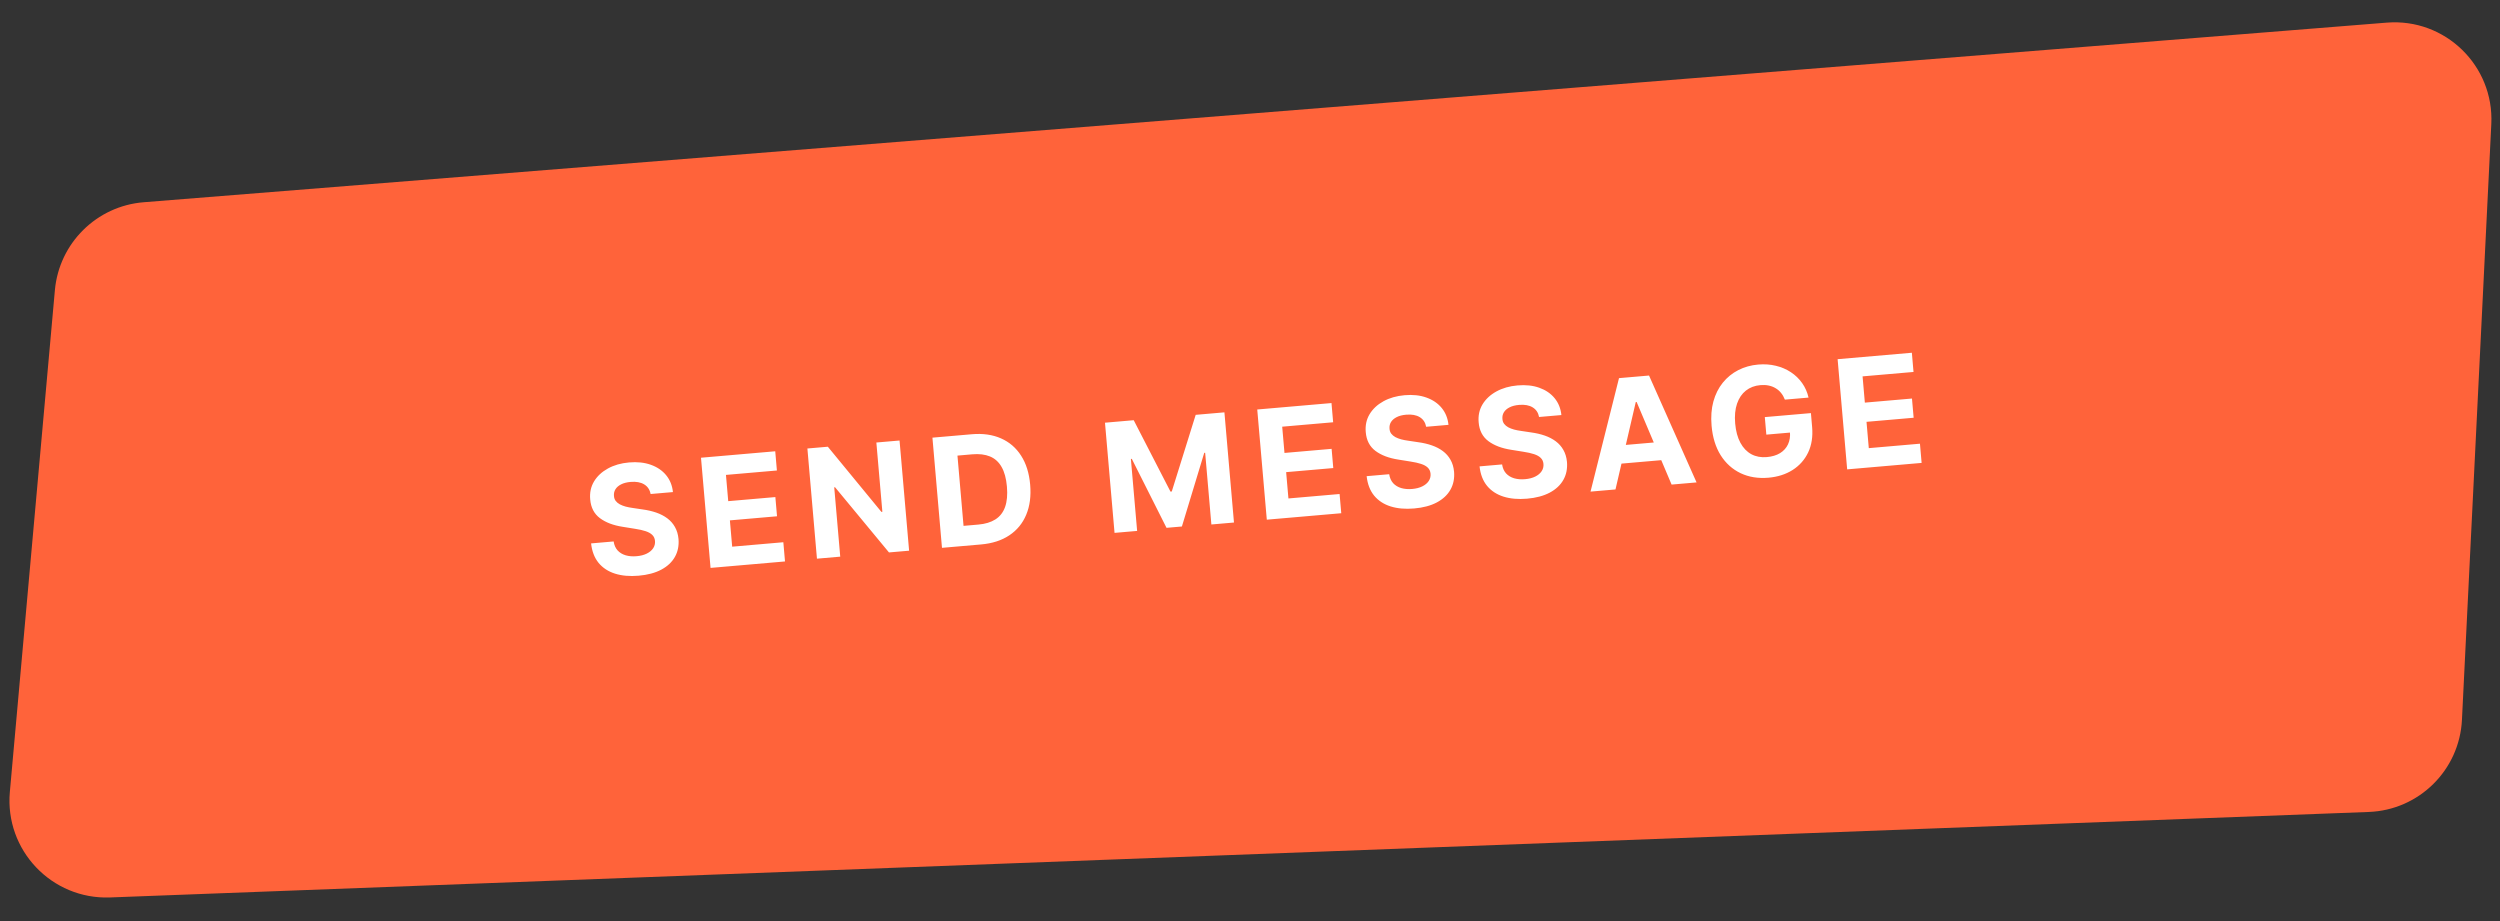 <?xml version="1.0" encoding="UTF-8"?> <svg xmlns="http://www.w3.org/2000/svg" width="304" height="112" viewBox="0 0 304 112" fill="none"><rect x="0" y="0" width="304" height="112" fill="#333333" stroke="none"/> <path d="M6.674 35.289C7.188 29.568 11.75 25.05 17.475 24.592L290.228 2.752C297.319 2.184 303.293 7.978 302.943 15.084L299.373 87.534C299.072 93.64 294.153 98.503 288.044 98.734L13.386 109.13C6.285 109.398 0.563 103.372 1.198 96.295L6.674 35.289Z" fill="#FF633A"></path> <path d="M79.114 60.072C79.016 59.549 78.755 59.158 78.333 58.901C77.911 58.643 77.36 58.544 76.679 58.602C76.217 58.643 75.832 58.742 75.525 58.9C75.218 59.054 74.989 59.252 74.839 59.494C74.692 59.735 74.632 59.999 74.657 60.287C74.669 60.528 74.737 60.733 74.862 60.902C74.991 61.071 75.159 61.213 75.367 61.326C75.574 61.436 75.81 61.527 76.076 61.601C76.341 61.67 76.623 61.725 76.921 61.765L78.149 61.949C78.745 62.029 79.296 62.157 79.804 62.332C80.311 62.508 80.758 62.74 81.143 63.027C81.528 63.315 81.838 63.666 82.071 64.08C82.309 64.495 82.455 64.981 82.507 65.539C82.574 66.359 82.426 67.088 82.064 67.726C81.706 68.359 81.153 68.875 80.406 69.273C79.662 69.668 78.745 69.912 77.655 70.006C76.573 70.1 75.617 70.016 74.786 69.754C73.959 69.492 73.293 69.055 72.787 68.444C72.285 67.829 71.982 67.04 71.877 66.078L74.618 65.84C74.687 66.287 74.848 66.651 75.101 66.932C75.358 67.209 75.685 67.407 76.082 67.526C76.483 67.641 76.928 67.677 77.416 67.634C77.896 67.593 78.306 67.487 78.648 67.317C78.993 67.146 79.253 66.928 79.428 66.662C79.603 66.397 79.676 66.103 79.648 65.78C79.622 65.479 79.511 65.234 79.314 65.044C79.122 64.855 78.849 64.702 78.497 64.588C78.148 64.473 77.725 64.378 77.226 64.303L75.736 64.063C74.582 63.886 73.653 63.534 72.948 63.006C72.243 62.478 71.85 61.719 71.769 60.729C71.694 59.918 71.849 59.191 72.232 58.547C72.62 57.902 73.183 57.377 73.921 56.97C74.659 56.563 75.517 56.317 76.494 56.233C77.488 56.146 78.371 56.241 79.142 56.517C79.917 56.793 80.538 57.216 81.005 57.786C81.472 58.356 81.746 59.04 81.829 59.837L79.114 60.072ZM86.403 69.057L85.241 55.659L94.269 54.876L94.471 57.212L88.276 57.749L88.553 60.941L94.284 60.444L94.486 62.78L88.755 63.277L89.033 66.476L95.254 65.936L95.457 68.272L86.403 69.057ZM109.385 53.566L110.547 66.964L108.1 67.176L101.54 59.248L101.442 59.257L102.173 67.689L99.341 67.935L98.179 54.537L100.665 54.322L107.178 62.246L107.296 62.236L106.566 53.81L109.385 53.566ZM119.295 66.205L114.545 66.617L113.384 53.219L118.172 52.804C119.52 52.687 120.703 52.855 121.722 53.307C122.741 53.755 123.555 54.455 124.165 55.408C124.78 56.361 125.147 57.534 125.268 58.925C125.389 60.321 125.229 61.543 124.788 62.592C124.352 63.64 123.666 64.475 122.731 65.097C121.801 65.718 120.655 66.087 119.295 66.205ZM117.167 63.944L118.966 63.788C119.804 63.716 120.495 63.506 121.041 63.16C121.591 62.809 121.982 62.308 122.215 61.655C122.453 60.997 122.528 60.169 122.442 59.17C122.356 58.18 122.14 57.383 121.793 56.781C121.451 56.178 120.981 55.753 120.384 55.506C119.787 55.259 119.07 55.171 118.232 55.244L116.427 55.401L117.167 63.944ZM134.366 51.4L137.86 51.097L142.33 59.779L142.487 59.765L145.396 50.444L148.889 50.141L150.051 63.539L147.303 63.777L146.547 55.057L146.436 55.066L143.719 64.022L141.848 64.184L137.628 55.797L137.516 55.807L138.275 64.56L135.528 64.798L134.366 51.4ZM154.043 63.193L152.881 49.795L161.909 49.012L162.111 51.348L155.916 51.885L156.193 55.077L161.924 54.58L162.126 56.916L156.395 57.413L156.673 60.612L162.894 60.072L163.097 62.408L154.043 63.193ZM173.421 51.896C173.323 51.373 173.063 50.983 172.641 50.725C172.219 50.467 171.667 50.368 170.987 50.427C170.525 50.467 170.14 50.566 169.833 50.724C169.526 50.879 169.297 51.076 169.146 51.318C169 51.559 168.94 51.824 168.964 52.111C168.977 52.352 169.045 52.557 169.169 52.726C169.298 52.895 169.467 53.037 169.674 53.151C169.881 53.26 170.118 53.352 170.383 53.425C170.649 53.495 170.93 53.549 171.228 53.589L172.457 53.773C173.053 53.853 173.604 53.981 174.111 54.157C174.619 54.332 175.065 54.564 175.45 54.851C175.836 55.139 176.145 55.49 176.379 55.904C176.617 56.319 176.762 56.805 176.815 57.363C176.882 58.183 176.734 58.912 176.372 59.55C176.014 60.183 175.461 60.699 174.713 61.098C173.97 61.492 173.053 61.736 171.962 61.83C170.881 61.924 169.924 61.84 169.093 61.578C168.266 61.316 167.6 60.879 167.095 60.269C166.593 59.653 166.29 58.864 166.184 57.902L168.925 57.664C168.995 58.111 169.156 58.475 169.409 58.756C169.666 59.033 169.993 59.231 170.39 59.35C170.791 59.465 171.235 59.501 171.724 59.459C172.204 59.417 172.614 59.311 172.955 59.141C173.301 58.97 173.561 58.752 173.735 58.487C173.91 58.221 173.984 57.927 173.956 57.604C173.929 57.303 173.818 57.058 173.622 56.868C173.429 56.679 173.157 56.526 172.804 56.412C172.456 56.297 172.032 56.202 171.534 56.127L170.043 55.887C168.89 55.71 167.961 55.358 167.256 54.83C166.551 54.302 166.158 53.543 166.076 52.553C166.002 51.742 166.156 51.015 166.54 50.371C166.928 49.726 167.491 49.201 168.229 48.794C168.967 48.387 169.824 48.142 170.801 48.057C171.796 47.971 172.678 48.065 173.449 48.341C174.224 48.617 174.846 49.04 175.312 49.61C175.779 50.18 176.054 50.864 176.136 51.661L173.421 51.896ZM187.151 50.706C187.053 50.183 186.793 49.792 186.37 49.535C185.948 49.277 185.397 49.177 184.716 49.236C184.254 49.276 183.869 49.376 183.562 49.534C183.255 49.688 183.026 49.886 182.876 50.128C182.73 50.369 182.669 50.633 182.694 50.921C182.706 51.162 182.774 51.367 182.899 51.536C183.028 51.705 183.196 51.846 183.404 51.96C183.611 52.07 183.847 52.161 184.113 52.235C184.378 52.304 184.66 52.359 184.958 52.399L186.186 52.583C186.782 52.663 187.334 52.791 187.841 52.966C188.348 53.142 188.795 53.374 189.18 53.661C189.565 53.948 189.875 54.299 190.108 54.714C190.346 55.129 190.492 55.615 190.545 56.172C190.611 56.993 190.464 57.722 190.101 58.36C189.743 58.993 189.19 59.509 188.443 59.907C187.699 60.301 186.782 60.546 185.692 60.64C184.61 60.734 183.654 60.65 182.823 60.388C181.996 60.126 181.33 59.689 180.824 59.078C180.322 58.463 180.019 57.674 179.914 56.712L182.655 56.474C182.724 56.921 182.885 57.285 183.138 57.566C183.395 57.843 183.722 58.041 184.119 58.16C184.52 58.275 184.965 58.311 185.453 58.268C185.933 58.227 186.343 58.121 186.685 57.951C187.03 57.78 187.29 57.562 187.465 57.296C187.64 57.031 187.713 56.737 187.685 56.414C187.659 56.113 187.548 55.868 187.351 55.678C187.159 55.488 186.886 55.336 186.534 55.222C186.185 55.107 185.762 55.012 185.263 54.937L183.773 54.697C182.619 54.52 181.69 54.167 180.985 53.64C180.28 53.112 179.887 52.353 179.806 51.363C179.731 50.552 179.886 49.824 180.269 49.18C180.657 48.536 181.22 48.01 181.958 47.604C182.696 47.197 183.554 46.951 184.531 46.867C185.525 46.78 186.408 46.875 187.179 47.151C187.954 47.427 188.575 47.849 189.042 48.42C189.509 48.99 189.783 49.674 189.866 50.471L187.151 50.706ZM196.443 59.517L193.408 59.78L196.871 45.981L200.522 45.665L206.302 58.662L203.266 58.925L199.014 48.88L198.91 48.889L196.443 59.517ZM195.797 54.267L202.967 53.645L203.158 55.857L195.989 56.478L195.797 54.267ZM217.041 48.596C216.921 48.286 216.768 48.015 216.581 47.786C216.394 47.551 216.173 47.36 215.919 47.21C215.668 47.056 215.386 46.947 215.073 46.882C214.764 46.816 214.426 46.799 214.06 46.831C213.375 46.89 212.788 47.113 212.299 47.498C211.814 47.883 211.455 48.412 211.224 49.087C210.992 49.758 210.916 50.559 210.997 51.493C211.078 52.426 211.289 53.208 211.629 53.837C211.969 54.467 212.414 54.931 212.962 55.231C213.511 55.526 214.138 55.643 214.845 55.582C215.486 55.526 216.024 55.365 216.458 55.099C216.895 54.828 217.216 54.473 217.42 54.034C217.628 53.594 217.707 53.088 217.657 52.517L218.24 52.552L214.786 52.852L214.601 50.719L220.208 50.233L220.354 51.921C220.456 53.098 220.295 54.132 219.872 55.021C219.447 55.906 218.819 56.615 217.986 57.148C217.153 57.678 216.174 57.991 215.049 58.089C213.793 58.197 212.666 58.016 211.667 57.545C210.668 57.069 209.858 56.342 209.237 55.363C208.62 54.379 208.25 53.181 208.128 51.768C208.033 50.682 208.107 49.7 208.347 48.822C208.591 47.94 208.973 47.178 209.493 46.535C210.013 45.892 210.639 45.383 211.371 45.008C212.103 44.632 212.912 44.406 213.797 44.329C214.556 44.264 215.272 44.313 215.946 44.479C216.619 44.641 217.226 44.9 217.766 45.257C218.311 45.614 218.769 46.056 219.14 46.582C219.51 47.103 219.77 47.691 219.919 48.346L217.041 48.596ZM224.615 57.075L223.454 43.677L232.482 42.894L232.684 45.23L226.489 45.767L226.766 48.959L232.496 48.462L232.699 50.798L226.968 51.295L227.245 54.494L233.467 53.954L233.669 56.29L224.615 57.075Z" fill="white"></path> </svg> 
